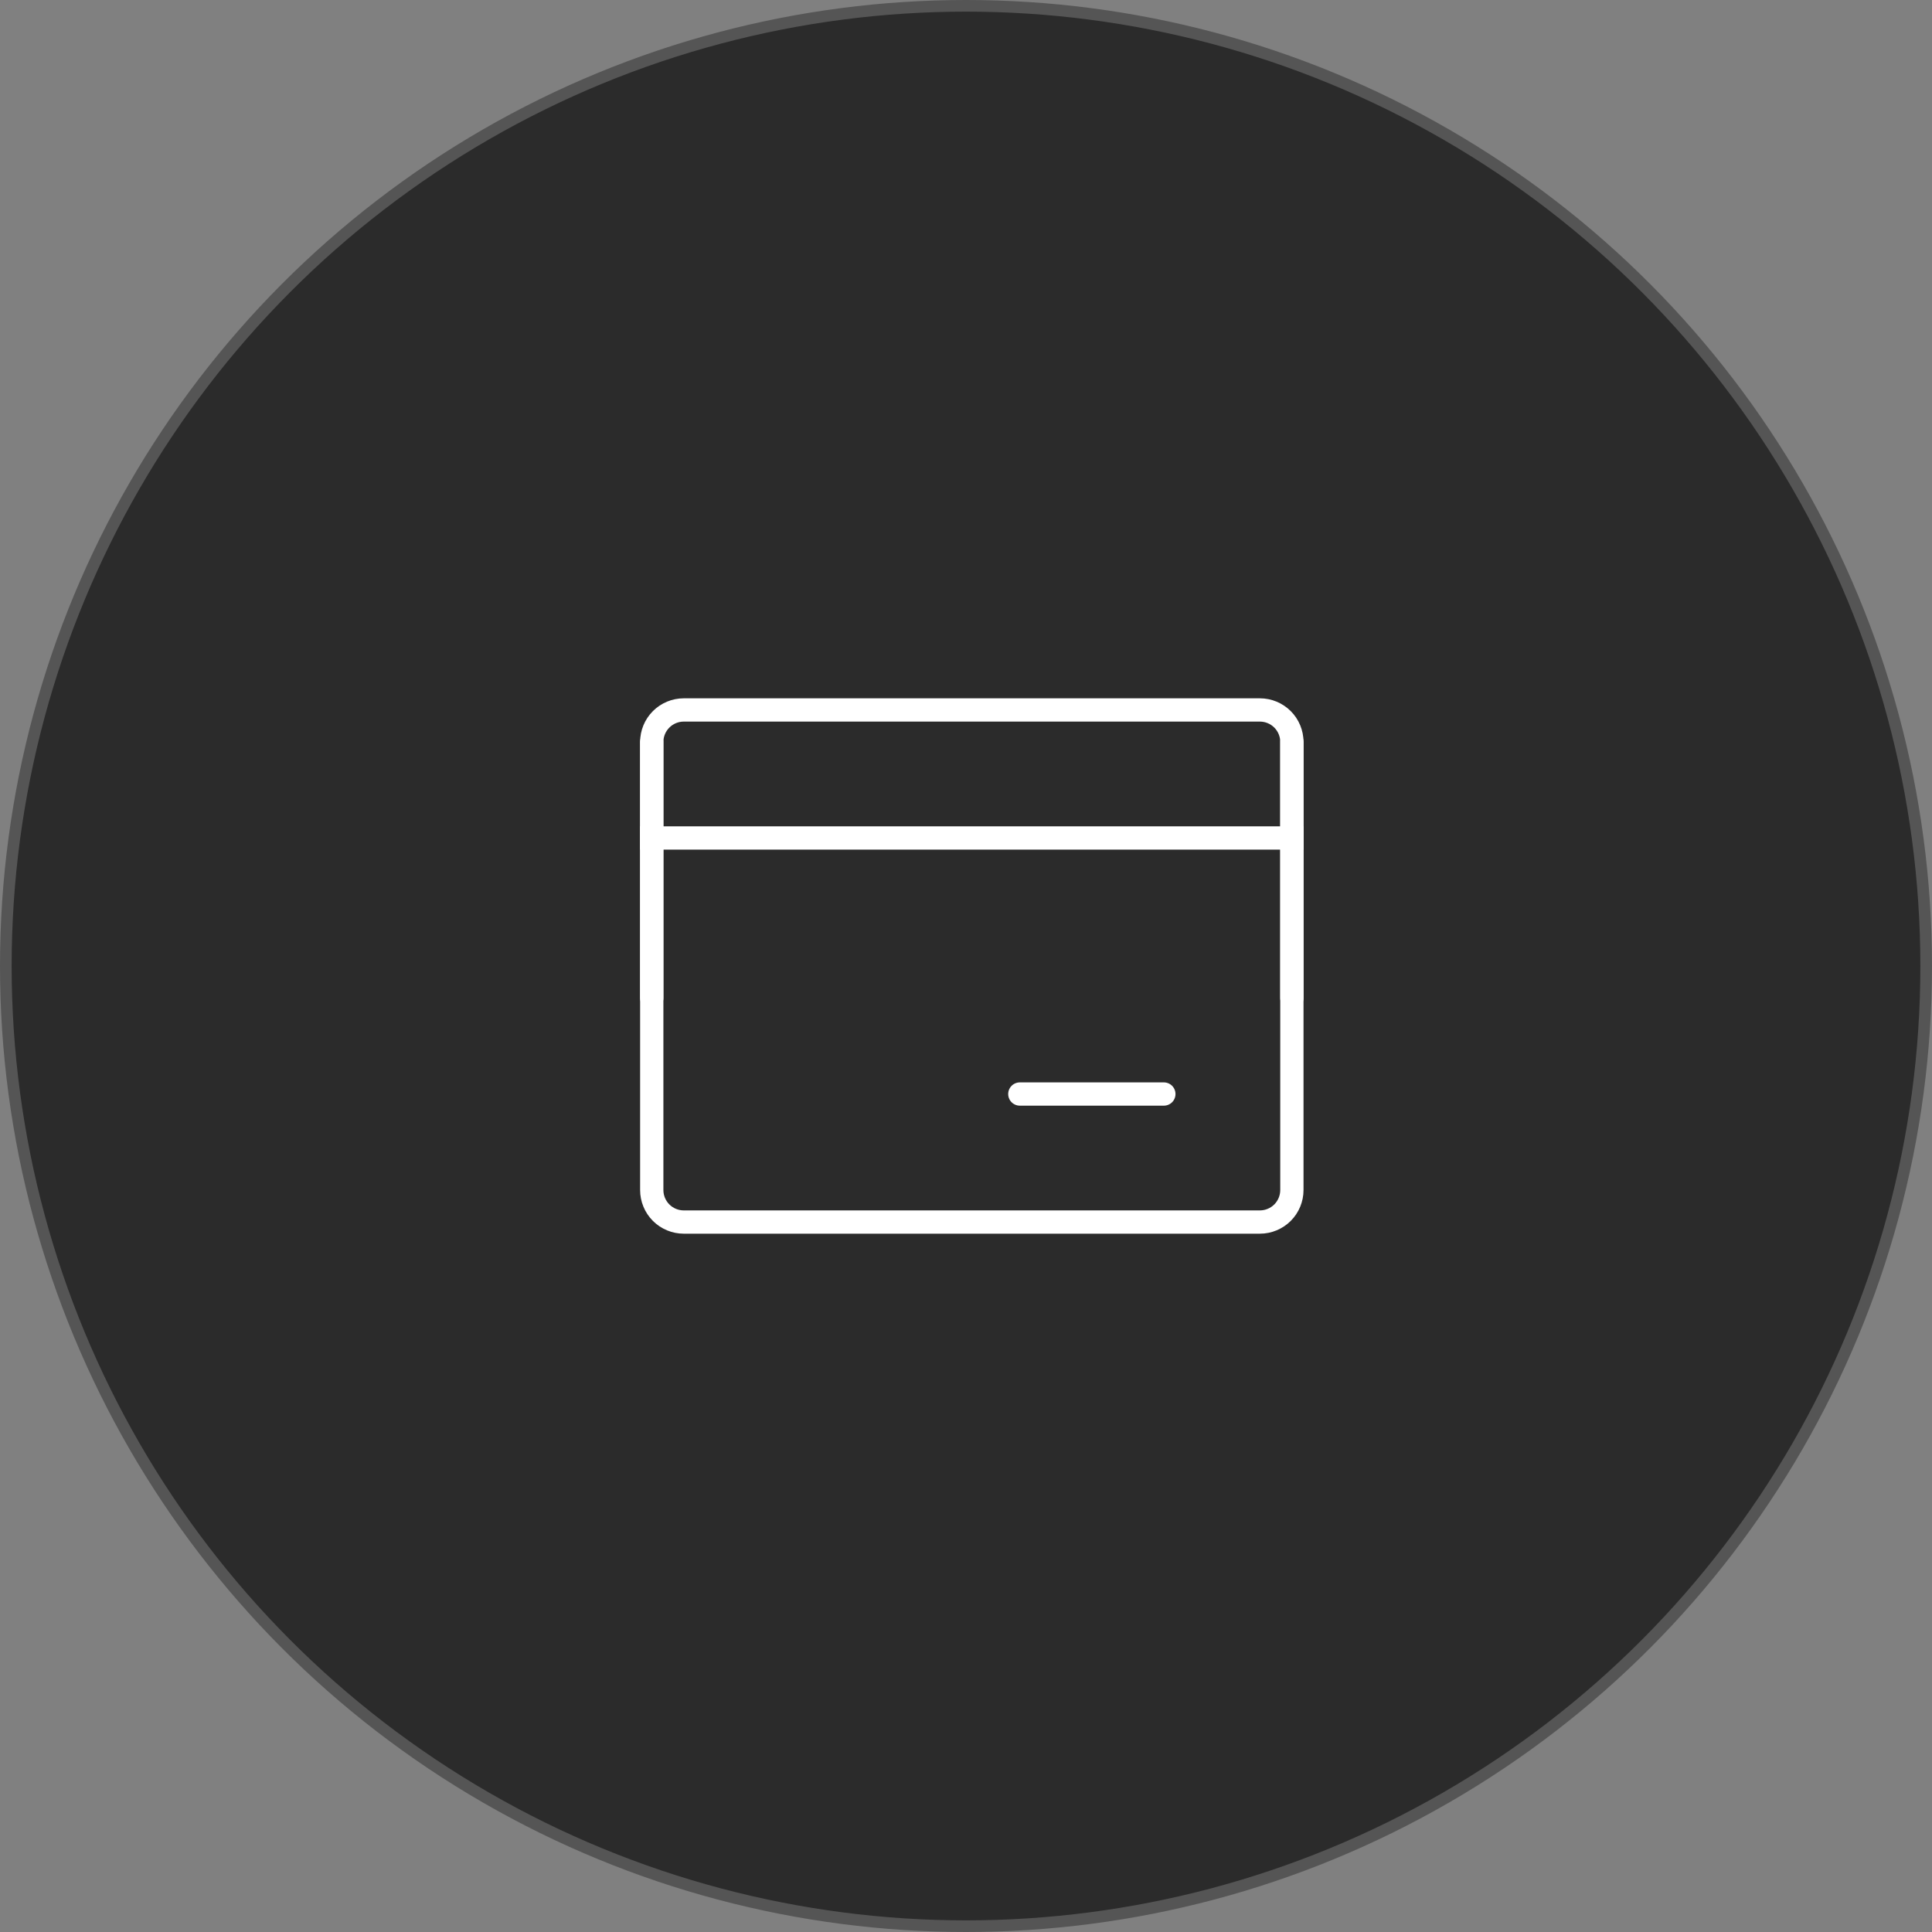 <?xml version="1.0" encoding="UTF-8"?> <svg xmlns="http://www.w3.org/2000/svg" width="166" height="166" viewBox="0 0 166 166" fill="none"><rect x="0" y="0" width="166" height="166" fill="#808080" stroke="none"/> <circle cx="83" cy="83" r="82.5" fill="#2B2B2B" stroke="#555555"></circle> <path d="M56 63.75C56 63.021 56.29 62.321 56.806 61.806C57.321 61.29 58.021 61 58.75 61H108.25C108.979 61 109.679 61.29 110.195 61.806C110.71 62.321 111 63.021 111 63.75V102.25C111 102.979 110.71 103.679 110.195 104.195C109.679 104.71 108.979 105 108.25 105H58.75C58.021 105 57.321 104.71 56.806 104.195C56.29 103.679 56 102.979 56 102.25V63.75Z" stroke="white" stroke-width="2" stroke-linejoin="round"></path> <path d="M56 72H111" stroke="white" stroke-width="2" stroke-linecap="square" stroke-linejoin="round"></path> <path d="M87.625 94H100M111 63.75V85.75M56 63.75V85.75" stroke="white" stroke-width="2" stroke-linecap="round" stroke-linejoin="round"></path> </svg> 